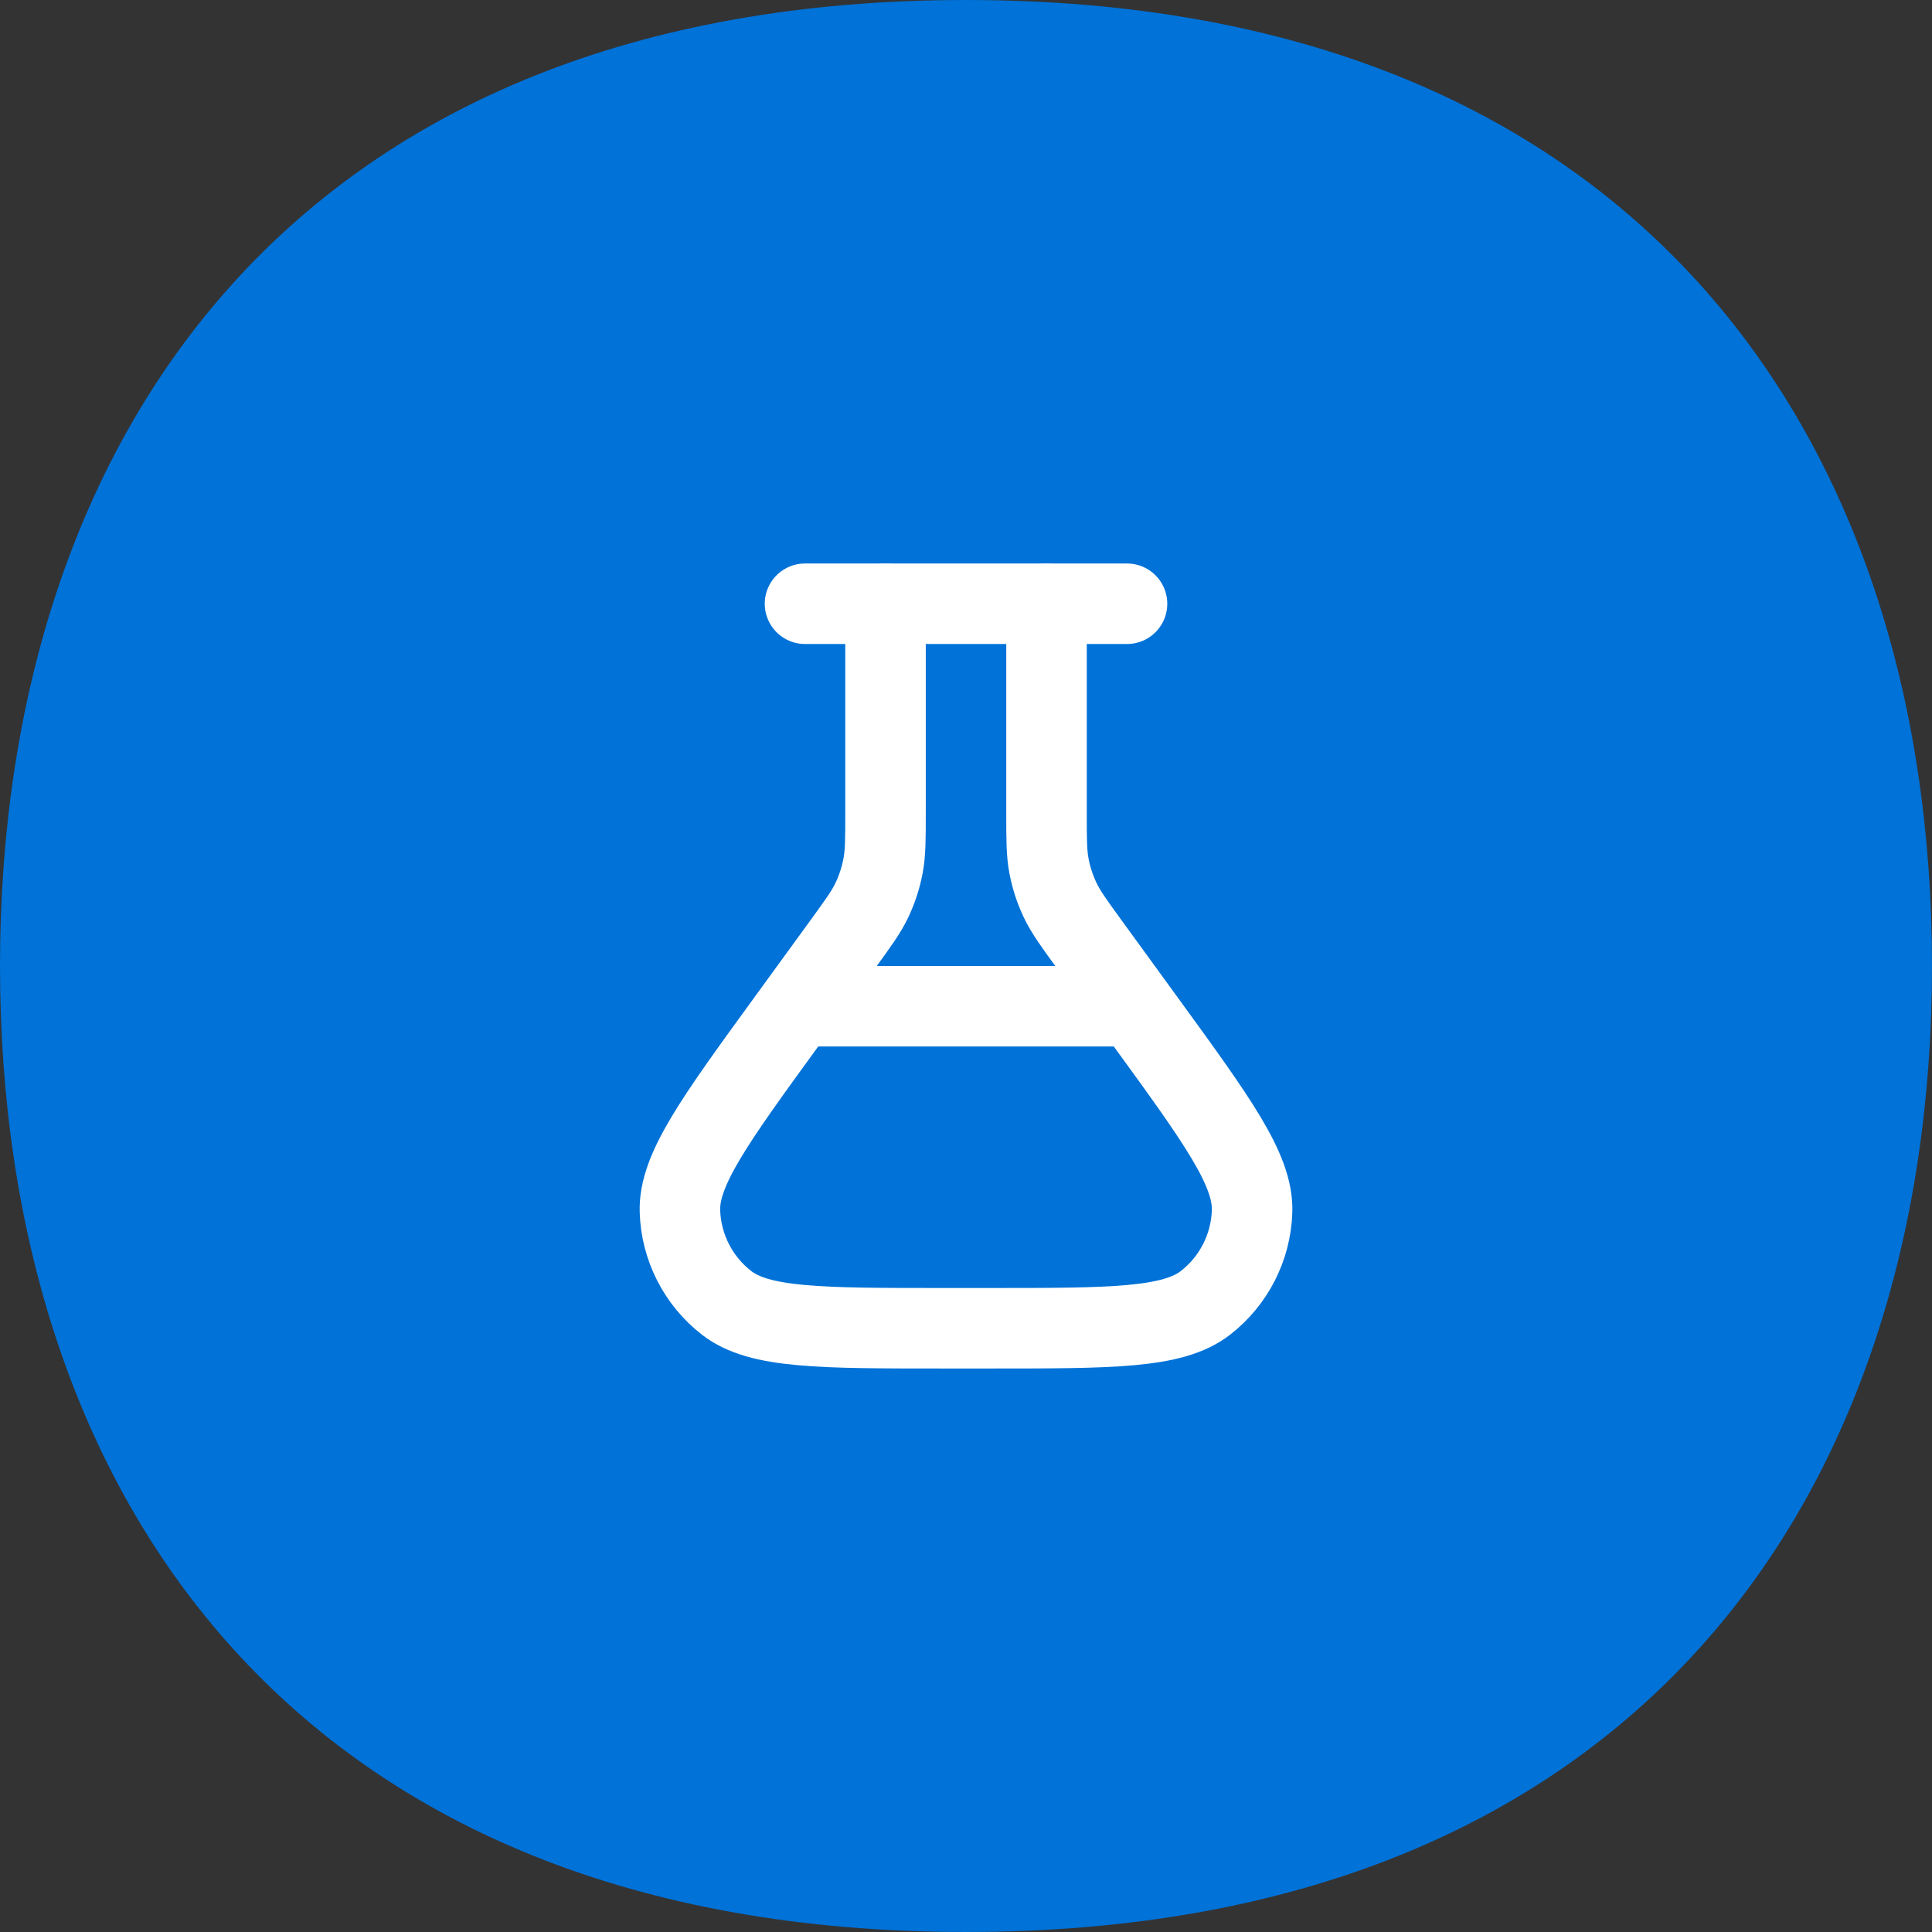 <?xml version="1.0" encoding="UTF-8"?> <svg xmlns="http://www.w3.org/2000/svg" width="64" height="64" viewBox="0 0 64 64" fill="none"><rect x="0" y="0" width="64" height="64" fill="#333333" stroke="none"/> <path d="M64 32C64 49.673 54.057 64 32 64C9.943 64 0 49.673 0 32C0 14.327 9.943 0 32 0C54.057 0 64 14.327 64 32Z" fill="#0072D8"></path> <path d="M29.334 20V26.905C29.334 27.807 29.334 28.257 29.251 28.691C29.177 29.076 29.056 29.45 28.889 29.804C28.701 30.204 28.436 30.568 27.906 31.297L26.059 33.836C23.674 37.115 22.481 38.755 22.524 40.124C22.561 41.316 23.128 42.429 24.07 43.16C25.152 44 27.18 44 31.235 44H32.766C36.821 44 38.848 44 39.931 43.16C40.873 42.429 41.44 41.316 41.477 40.124C41.519 38.755 40.327 37.115 37.941 33.836L36.095 31.297C35.565 30.568 35.3 30.204 35.112 29.804C34.945 29.45 34.823 29.076 34.75 28.691C34.667 28.257 34.667 27.807 34.667 26.905V20" stroke="white" stroke-width="2.667" stroke-linecap="round" stroke-linejoin="round"></path> <path d="M26.667 33.333H37.334" stroke="white" stroke-width="2.667" stroke-linecap="round" stroke-linejoin="round"></path> <path d="M26.667 20H37.334" stroke="white" stroke-width="2.667" stroke-linecap="round" stroke-linejoin="round"></path> </svg> 